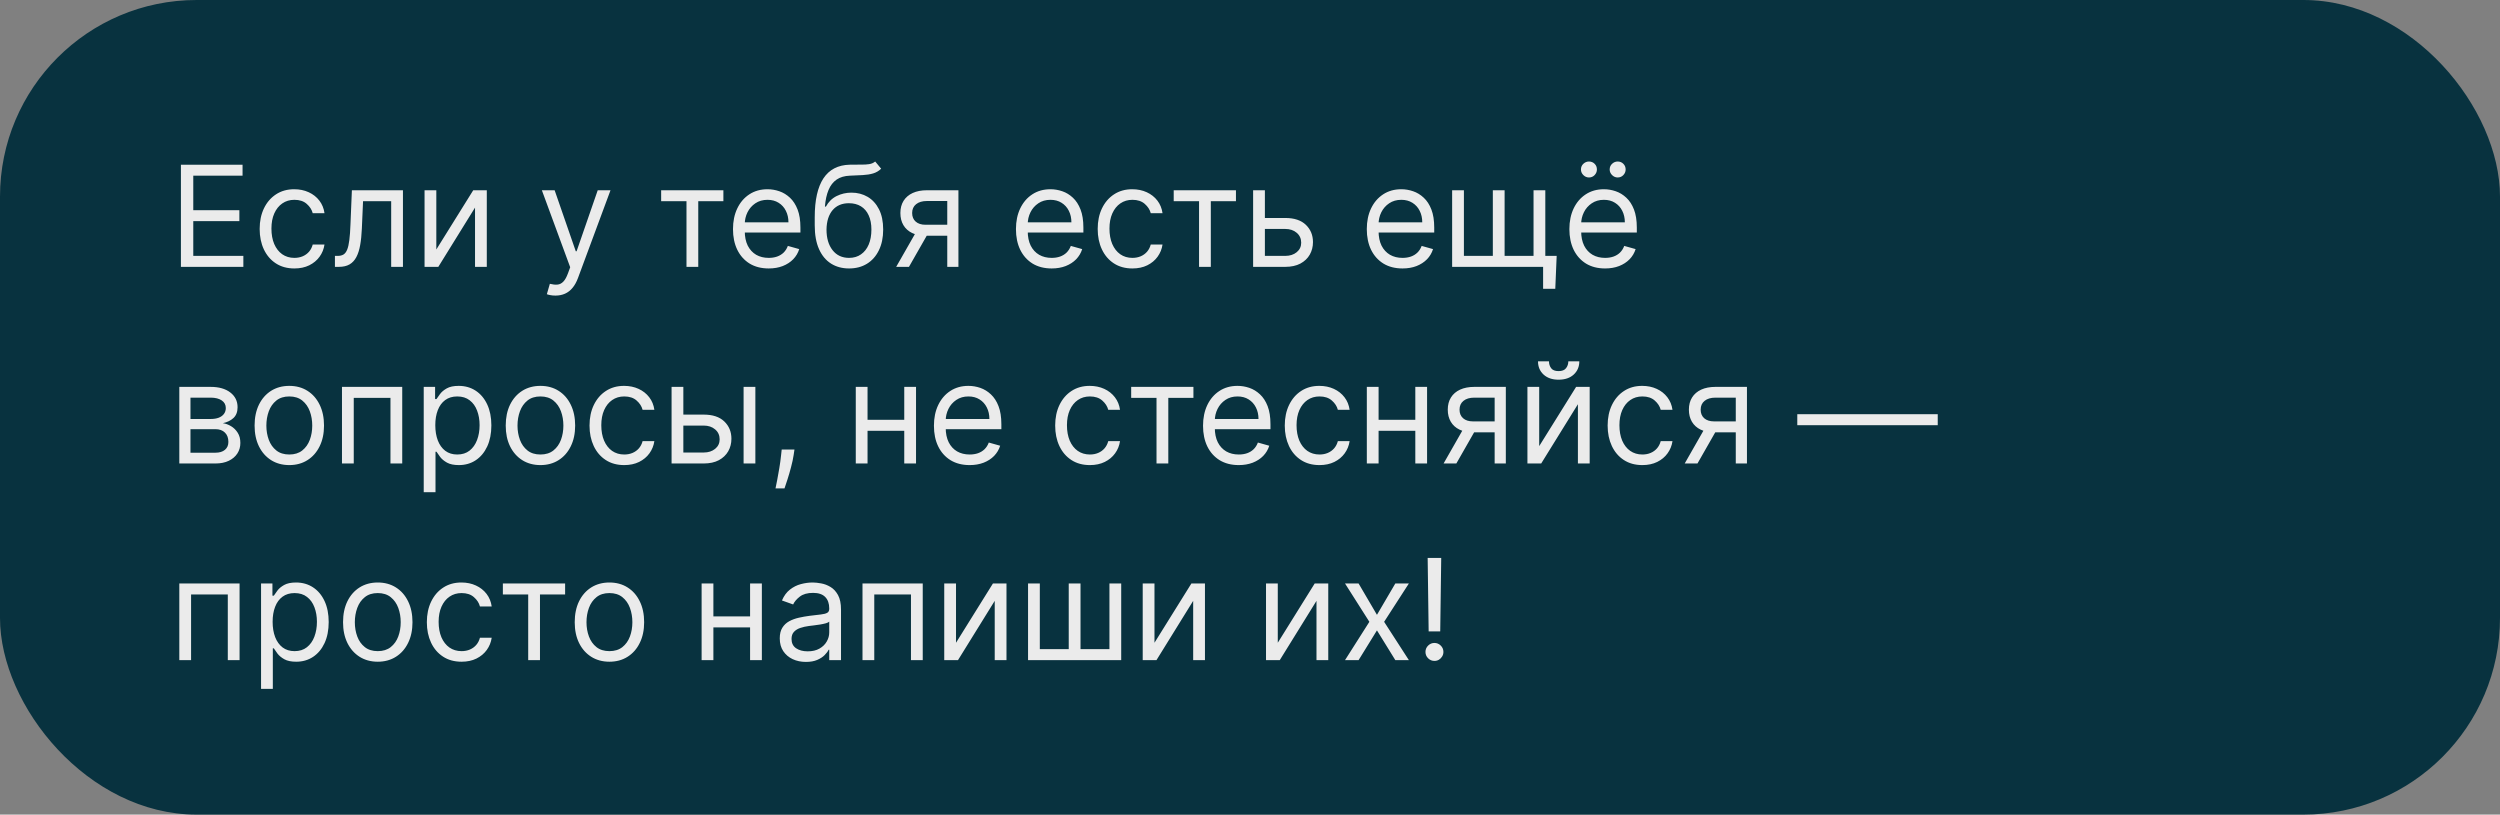 <?xml version="1.0" encoding="UTF-8"?> <svg xmlns="http://www.w3.org/2000/svg" width="178" height="58" viewBox="0 0 178 58" fill="none"><rect x="0" y="0" width="178" height="58" fill="#808080" stroke="none"/><rect width="178" height="58" rx="14" fill="#08323F"></rect><path d="M12.881 19V11.727H17.27V12.508H13.761V14.966H17.043V15.747H13.761V18.219H17.327V19H12.881ZM20.959 19.114C20.448 19.114 20.008 18.993 19.639 18.751C19.269 18.51 18.985 18.177 18.786 17.754C18.587 17.33 18.488 16.846 18.488 16.301C18.488 15.747 18.59 15.258 18.793 14.835C18.999 14.408 19.286 14.076 19.653 13.837C20.022 13.595 20.453 13.474 20.945 13.474C21.329 13.474 21.674 13.546 21.982 13.688C22.29 13.829 22.542 14.028 22.739 14.284C22.935 14.54 23.057 14.838 23.104 15.179H22.266C22.202 14.93 22.06 14.71 21.84 14.518C21.622 14.324 21.329 14.227 20.959 14.227C20.633 14.227 20.346 14.312 20.1 14.483C19.856 14.651 19.666 14.889 19.528 15.197C19.393 15.502 19.326 15.861 19.326 16.273C19.326 16.694 19.392 17.061 19.525 17.374C19.66 17.686 19.849 17.929 20.093 18.102C20.339 18.274 20.628 18.361 20.959 18.361C21.177 18.361 21.375 18.323 21.553 18.247C21.73 18.171 21.88 18.062 22.004 17.921C22.127 17.778 22.214 17.608 22.266 17.409H23.104C23.057 17.731 22.94 18.021 22.753 18.279C22.568 18.535 22.323 18.738 22.018 18.89C21.715 19.039 21.362 19.114 20.959 19.114ZM23.847 19V18.219H24.046C24.209 18.219 24.345 18.187 24.454 18.123C24.563 18.057 24.65 17.942 24.717 17.778C24.785 17.613 24.837 17.383 24.873 17.09C24.911 16.794 24.938 16.417 24.954 15.96L25.054 13.546H28.69V19H27.852V14.327H25.849L25.764 16.273C25.745 16.72 25.705 17.114 25.643 17.455C25.584 17.794 25.493 18.078 25.37 18.308C25.249 18.537 25.088 18.71 24.887 18.826C24.686 18.942 24.434 19 24.131 19H23.847ZM31.066 17.764L33.694 13.546H34.66V19H33.822V14.781L31.208 19H30.228V13.546H31.066V17.764ZM39.547 21.046C39.405 21.046 39.278 21.034 39.167 21.01C39.056 20.989 38.979 20.967 38.936 20.946L39.149 20.207C39.353 20.259 39.533 20.278 39.689 20.264C39.845 20.25 39.984 20.18 40.105 20.055C40.228 19.932 40.34 19.732 40.442 19.454L40.598 19.028L38.581 13.546H39.49L40.996 17.892H41.053L42.558 13.546H43.468L41.152 19.796C41.048 20.077 40.919 20.31 40.765 20.495C40.611 20.682 40.432 20.82 40.229 20.91C40.028 21 39.8 21.046 39.547 21.046ZM47.074 14.327V13.546H51.505V14.327H49.716V19H48.878V14.327H47.074ZM54.732 19.114C54.206 19.114 53.753 18.998 53.372 18.766C52.993 18.531 52.7 18.204 52.495 17.785C52.291 17.364 52.189 16.874 52.189 16.315C52.189 15.757 52.291 15.264 52.495 14.838C52.7 14.41 52.987 14.076 53.354 13.837C53.723 13.595 54.154 13.474 54.647 13.474C54.931 13.474 55.211 13.522 55.488 13.617C55.765 13.711 56.017 13.865 56.245 14.078C56.472 14.289 56.653 14.568 56.788 14.916C56.923 15.264 56.99 15.693 56.99 16.202V16.557H52.786V15.832H56.138C56.138 15.525 56.076 15.25 55.953 15.008C55.833 14.767 55.66 14.576 55.435 14.437C55.212 14.297 54.95 14.227 54.647 14.227C54.313 14.227 54.024 14.31 53.78 14.476C53.538 14.639 53.353 14.852 53.222 15.115C53.092 15.378 53.027 15.66 53.027 15.96V16.443C53.027 16.855 53.098 17.204 53.24 17.491C53.385 17.775 53.585 17.991 53.84 18.141C54.096 18.287 54.393 18.361 54.732 18.361C54.952 18.361 55.151 18.33 55.328 18.268C55.508 18.204 55.663 18.11 55.794 17.984C55.924 17.857 56.024 17.698 56.095 17.509L56.905 17.736C56.82 18.01 56.677 18.252 56.475 18.46C56.274 18.666 56.026 18.827 55.73 18.943C55.434 19.057 55.101 19.114 54.732 19.114ZM62.313 11.5L62.739 12.011C62.574 12.172 62.382 12.285 62.164 12.349C61.946 12.413 61.7 12.452 61.426 12.466C61.151 12.48 60.846 12.494 60.509 12.508C60.131 12.523 59.817 12.615 59.568 12.786C59.32 12.956 59.128 13.202 58.993 13.524C58.858 13.846 58.772 14.242 58.734 14.71H58.805C58.989 14.369 59.245 14.118 59.572 13.957C59.899 13.796 60.249 13.716 60.623 13.716C61.049 13.716 61.433 13.815 61.774 14.014C62.114 14.213 62.384 14.508 62.583 14.898C62.782 15.289 62.882 15.771 62.882 16.344C62.882 16.914 62.78 17.407 62.576 17.821C62.375 18.235 62.092 18.555 61.727 18.78C61.365 19.002 60.94 19.114 60.453 19.114C59.965 19.114 59.538 18.999 59.171 18.769C58.804 18.537 58.518 18.194 58.315 17.739C58.111 17.282 58.009 16.718 58.009 16.046V15.463C58.009 14.249 58.215 13.328 58.627 12.7C59.042 12.073 59.664 11.749 60.495 11.727C60.789 11.718 61.05 11.715 61.28 11.72C61.51 11.725 61.71 11.714 61.88 11.688C62.051 11.662 62.195 11.599 62.313 11.5ZM60.453 18.361C60.782 18.361 61.065 18.278 61.301 18.112C61.54 17.947 61.724 17.713 61.852 17.413C61.98 17.11 62.044 16.753 62.044 16.344C62.044 15.946 61.978 15.607 61.848 15.328C61.72 15.049 61.537 14.836 61.298 14.689C61.059 14.542 60.772 14.469 60.438 14.469C60.194 14.469 59.976 14.51 59.781 14.593C59.587 14.676 59.422 14.798 59.284 14.959C59.147 15.12 59.04 15.316 58.965 15.548C58.891 15.78 58.852 16.046 58.847 16.344C58.847 16.954 58.991 17.443 59.277 17.81C59.564 18.177 59.955 18.361 60.453 18.361ZM67.445 19V14.312H65.996C65.669 14.312 65.412 14.388 65.225 14.54C65.038 14.691 64.945 14.9 64.945 15.165C64.945 15.425 65.029 15.63 65.197 15.779C65.367 15.928 65.601 16.003 65.897 16.003H67.658V16.784H65.897C65.527 16.784 65.209 16.719 64.941 16.589C64.674 16.459 64.468 16.273 64.323 16.031C64.179 15.787 64.107 15.499 64.107 15.165C64.107 14.829 64.183 14.54 64.334 14.298C64.486 14.057 64.702 13.871 64.984 13.741C65.268 13.611 65.605 13.546 65.996 13.546H68.24V19H67.445ZM63.808 19L65.357 16.287H66.266L64.718 19H63.808ZM74.878 19.114C74.353 19.114 73.899 18.998 73.518 18.766C73.139 18.531 72.847 18.204 72.641 17.785C72.437 17.364 72.336 16.874 72.336 16.315C72.336 15.757 72.437 15.264 72.641 14.838C72.847 14.41 73.133 14.076 73.5 13.837C73.87 13.595 74.3 13.474 74.793 13.474C75.077 13.474 75.358 13.522 75.635 13.617C75.912 13.711 76.164 13.865 76.391 14.078C76.618 14.289 76.799 14.568 76.934 14.916C77.069 15.264 77.137 15.693 77.137 16.202V16.557H72.932V15.832H76.284C76.284 15.525 76.223 15.25 76.1 15.008C75.979 14.767 75.806 14.576 75.581 14.437C75.359 14.297 75.096 14.227 74.793 14.227C74.459 14.227 74.17 14.31 73.927 14.476C73.685 14.639 73.499 14.852 73.369 15.115C73.239 15.378 73.174 15.66 73.174 15.96V16.443C73.174 16.855 73.245 17.204 73.387 17.491C73.531 17.775 73.731 17.991 73.987 18.141C74.243 18.287 74.54 18.361 74.878 18.361C75.098 18.361 75.297 18.33 75.475 18.268C75.655 18.204 75.81 18.11 75.94 17.984C76.07 17.857 76.171 17.698 76.242 17.509L77.052 17.736C76.966 18.01 76.823 18.252 76.622 18.46C76.421 18.666 76.172 18.827 75.876 18.943C75.58 19.057 75.248 19.114 74.878 19.114ZM80.627 19.114C80.116 19.114 79.676 18.993 79.306 18.751C78.937 18.51 78.653 18.177 78.454 17.754C78.255 17.33 78.156 16.846 78.156 16.301C78.156 15.747 78.258 15.258 78.461 14.835C78.667 14.408 78.954 14.076 79.321 13.837C79.69 13.595 80.121 13.474 80.613 13.474C80.997 13.474 81.342 13.546 81.65 13.688C81.958 13.829 82.21 14.028 82.407 14.284C82.603 14.54 82.725 14.838 82.772 15.179H81.934C81.87 14.93 81.728 14.71 81.508 14.518C81.29 14.324 80.997 14.227 80.627 14.227C80.301 14.227 80.014 14.312 79.768 14.483C79.524 14.651 79.334 14.889 79.196 15.197C79.061 15.502 78.994 15.861 78.994 16.273C78.994 16.694 79.06 17.061 79.193 17.374C79.328 17.686 79.517 17.929 79.761 18.102C80.007 18.274 80.296 18.361 80.627 18.361C80.845 18.361 81.043 18.323 81.221 18.247C81.398 18.171 81.548 18.062 81.671 17.921C81.795 17.778 81.882 17.608 81.934 17.409H82.772C82.725 17.731 82.608 18.021 82.421 18.279C82.236 18.535 81.991 18.738 81.686 18.89C81.383 19.039 81.03 19.114 80.627 19.114ZM83.568 14.327V13.546H88V14.327H86.21V19H85.372V14.327H83.568ZM89.947 15.52H91.509C92.148 15.52 92.637 15.682 92.976 16.006C93.314 16.331 93.484 16.741 93.484 17.239C93.484 17.565 93.408 17.863 93.256 18.13C93.105 18.395 92.882 18.607 92.589 18.766C92.295 18.922 91.935 19 91.509 19H89.222V13.546H90.06V18.219H91.509C91.841 18.219 92.113 18.131 92.326 17.956C92.539 17.781 92.645 17.556 92.645 17.281C92.645 16.992 92.539 16.757 92.326 16.575C92.113 16.392 91.841 16.301 91.509 16.301H89.947V15.52ZM99.859 19.114C99.333 19.114 98.88 18.998 98.499 18.766C98.12 18.531 97.827 18.204 97.621 17.785C97.418 17.364 97.316 16.874 97.316 16.315C97.316 15.757 97.418 15.264 97.621 14.838C97.827 14.41 98.114 14.076 98.481 13.837C98.85 13.595 99.281 13.474 99.773 13.474C100.058 13.474 100.338 13.522 100.615 13.617C100.892 13.711 101.144 13.865 101.371 14.078C101.599 14.289 101.78 14.568 101.915 14.916C102.05 15.264 102.117 15.693 102.117 16.202V16.557H97.913V15.832H101.265C101.265 15.525 101.203 15.25 101.08 15.008C100.96 14.767 100.787 14.576 100.562 14.437C100.339 14.297 100.076 14.227 99.773 14.227C99.44 14.227 99.151 14.31 98.907 14.476C98.665 14.639 98.48 14.852 98.349 15.115C98.219 15.378 98.154 15.66 98.154 15.96V16.443C98.154 16.855 98.225 17.204 98.367 17.491C98.512 17.775 98.712 17.991 98.967 18.141C99.223 18.287 99.52 18.361 99.859 18.361C100.079 18.361 100.278 18.33 100.455 18.268C100.635 18.204 100.79 18.11 100.92 17.984C101.051 17.857 101.151 17.698 101.222 17.509L102.032 17.736C101.947 18.01 101.804 18.252 101.602 18.46C101.401 18.666 101.152 18.827 100.857 18.943C100.561 19.057 100.228 19.114 99.859 19.114ZM110.835 18.219L110.736 20.562H109.869V19H109.159V18.219H110.835ZM103.392 13.546H104.23V18.219H106.29V13.546H107.128V18.219H109.188V13.546H110.026V19H103.392V13.546ZM114.282 19.114C113.757 19.114 113.304 18.998 112.922 18.766C112.544 18.531 112.251 18.204 112.045 17.785C111.842 17.364 111.74 16.874 111.74 16.315C111.74 15.757 111.842 15.264 112.045 14.838C112.251 14.41 112.538 14.076 112.905 13.837C113.274 13.595 113.705 13.474 114.197 13.474C114.481 13.474 114.762 13.522 115.039 13.617C115.316 13.711 115.568 13.865 115.795 14.078C116.023 14.289 116.204 14.568 116.339 14.916C116.474 15.264 116.541 15.693 116.541 16.202V16.557H112.336V15.832H115.689C115.689 15.525 115.627 15.25 115.504 15.008C115.383 14.767 115.211 14.576 114.986 14.437C114.763 14.297 114.5 14.227 114.197 14.227C113.863 14.227 113.575 14.31 113.331 14.476C113.089 14.639 112.903 14.852 112.773 15.115C112.643 15.378 112.578 15.66 112.578 15.96V16.443C112.578 16.855 112.649 17.204 112.791 17.491C112.935 17.775 113.135 17.991 113.391 18.141C113.647 18.287 113.944 18.361 114.282 18.361C114.503 18.361 114.702 18.33 114.879 18.268C115.059 18.204 115.214 18.11 115.344 17.984C115.474 17.857 115.575 17.698 115.646 17.509L116.456 17.736C116.371 18.01 116.227 18.252 116.026 18.46C115.825 18.666 115.576 18.827 115.28 18.943C114.984 19.057 114.652 19.114 114.282 19.114ZM113.132 12.636C112.983 12.636 112.85 12.579 112.734 12.466C112.621 12.35 112.564 12.217 112.564 12.068C112.564 11.905 112.621 11.77 112.734 11.663C112.85 11.555 112.983 11.5 113.132 11.5C113.295 11.5 113.43 11.555 113.537 11.663C113.646 11.77 113.7 11.905 113.7 12.068C113.7 12.217 113.646 12.35 113.537 12.466C113.43 12.579 113.295 12.636 113.132 12.636ZM115.177 12.636C115.028 12.636 114.896 12.579 114.78 12.466C114.666 12.35 114.609 12.217 114.609 12.068C114.609 11.905 114.666 11.77 114.78 11.663C114.896 11.555 115.028 11.5 115.177 11.5C115.341 11.5 115.476 11.555 115.582 11.663C115.691 11.77 115.746 11.905 115.746 12.068C115.746 12.217 115.691 12.35 115.582 12.466C115.476 12.579 115.341 12.636 115.177 12.636ZM12.767 33V27.546H14.997C15.584 27.546 16.051 27.678 16.396 27.943C16.742 28.208 16.915 28.559 16.915 28.994C16.915 29.326 16.817 29.583 16.62 29.765C16.424 29.945 16.171 30.067 15.864 30.131C16.065 30.159 16.26 30.23 16.45 30.344C16.641 30.457 16.8 30.614 16.925 30.812C17.051 31.009 17.114 31.25 17.114 31.537C17.114 31.816 17.043 32.066 16.901 32.286C16.759 32.506 16.555 32.68 16.29 32.808C16.025 32.936 15.707 33 15.338 33H12.767ZM13.562 32.233H15.338C15.627 32.233 15.853 32.164 16.016 32.027C16.18 31.89 16.261 31.703 16.261 31.466C16.261 31.184 16.18 30.963 16.016 30.802C15.853 30.639 15.627 30.557 15.338 30.557H13.562V32.233ZM13.562 29.832H14.997C15.222 29.832 15.415 29.802 15.576 29.74C15.737 29.676 15.86 29.586 15.945 29.47C16.033 29.352 16.077 29.212 16.077 29.051C16.077 28.822 15.981 28.642 15.789 28.511C15.597 28.379 15.333 28.312 14.997 28.312H13.562V29.832ZM20.598 33.114C20.106 33.114 19.674 32.996 19.302 32.762C18.933 32.528 18.644 32.2 18.436 31.778C18.23 31.357 18.127 30.865 18.127 30.301C18.127 29.733 18.23 29.237 18.436 28.813C18.644 28.389 18.933 28.06 19.302 27.826C19.674 27.592 20.106 27.474 20.598 27.474C21.091 27.474 21.521 27.592 21.891 27.826C22.262 28.06 22.551 28.389 22.757 28.813C22.966 29.237 23.07 29.733 23.07 30.301C23.07 30.865 22.966 31.357 22.757 31.778C22.551 32.2 22.262 32.528 21.891 32.762C21.521 32.996 21.091 33.114 20.598 33.114ZM20.598 32.361C20.972 32.361 21.28 32.265 21.521 32.073C21.763 31.881 21.942 31.629 22.058 31.317C22.174 31.004 22.232 30.666 22.232 30.301C22.232 29.937 22.174 29.597 22.058 29.282C21.942 28.967 21.763 28.713 21.521 28.518C21.28 28.324 20.972 28.227 20.598 28.227C20.224 28.227 19.916 28.324 19.675 28.518C19.433 28.713 19.255 28.967 19.139 29.282C19.023 29.597 18.965 29.937 18.965 30.301C18.965 30.666 19.023 31.004 19.139 31.317C19.255 31.629 19.433 31.881 19.675 32.073C19.916 32.265 20.224 32.361 20.598 32.361ZM24.349 33V27.546H28.639V33H27.801V28.327H25.187V33H24.349ZM30.169 35.045V27.546H30.979V28.412H31.078C31.14 28.317 31.225 28.197 31.334 28.05C31.445 27.901 31.604 27.768 31.81 27.652C32.018 27.534 32.3 27.474 32.655 27.474C33.114 27.474 33.519 27.589 33.87 27.819C34.22 28.049 34.493 28.374 34.69 28.796C34.886 29.217 34.985 29.714 34.985 30.287C34.985 30.865 34.886 31.365 34.69 31.789C34.493 32.211 34.221 32.537 33.873 32.769C33.525 32.999 33.124 33.114 32.669 33.114C32.319 33.114 32.038 33.056 31.828 32.94C31.617 32.821 31.455 32.688 31.341 32.538C31.228 32.387 31.14 32.261 31.078 32.162H31.008V35.045H30.169ZM30.993 30.273C30.993 30.685 31.054 31.048 31.174 31.363C31.295 31.675 31.471 31.921 31.703 32.098C31.936 32.273 32.22 32.361 32.556 32.361C32.906 32.361 33.199 32.269 33.433 32.084C33.67 31.897 33.847 31.646 33.966 31.331C34.086 31.014 34.147 30.661 34.147 30.273C34.147 29.889 34.087 29.544 33.969 29.236C33.853 28.926 33.677 28.681 33.44 28.501C33.206 28.318 32.911 28.227 32.556 28.227C32.215 28.227 31.928 28.314 31.696 28.486C31.464 28.657 31.289 28.896 31.171 29.204C31.052 29.509 30.993 29.866 30.993 30.273ZM38.479 33.114C37.987 33.114 37.555 32.996 37.183 32.762C36.814 32.528 36.525 32.2 36.316 31.778C36.11 31.357 36.008 30.865 36.008 30.301C36.008 29.733 36.11 29.237 36.316 28.813C36.525 28.389 36.814 28.06 37.183 27.826C37.555 27.592 37.987 27.474 38.479 27.474C38.971 27.474 39.402 27.592 39.772 27.826C40.143 28.06 40.432 28.389 40.638 28.813C40.846 29.237 40.951 29.733 40.951 30.301C40.951 30.865 40.846 31.357 40.638 31.778C40.432 32.2 40.143 32.528 39.772 32.762C39.402 32.996 38.971 33.114 38.479 33.114ZM38.479 32.361C38.853 32.361 39.161 32.265 39.402 32.073C39.644 31.881 39.823 31.629 39.939 31.317C40.055 31.004 40.113 30.666 40.113 30.301C40.113 29.937 40.055 29.597 39.939 29.282C39.823 28.967 39.644 28.713 39.402 28.518C39.161 28.324 38.853 28.227 38.479 28.227C38.105 28.227 37.797 28.324 37.556 28.518C37.314 28.713 37.136 28.967 37.02 29.282C36.904 29.597 36.846 29.937 36.846 30.301C36.846 30.666 36.904 31.004 37.02 31.317C37.136 31.629 37.314 31.881 37.556 32.073C37.797 32.265 38.105 32.361 38.479 32.361ZM44.446 33.114C43.934 33.114 43.494 32.993 43.125 32.751C42.755 32.51 42.471 32.177 42.273 31.754C42.074 31.33 41.974 30.846 41.974 30.301C41.974 29.747 42.076 29.258 42.28 28.834C42.486 28.408 42.772 28.076 43.139 27.837C43.508 27.595 43.939 27.474 44.432 27.474C44.815 27.474 45.161 27.546 45.469 27.688C45.776 27.829 46.029 28.028 46.225 28.284C46.422 28.54 46.543 28.838 46.591 29.179H45.753C45.689 28.93 45.547 28.71 45.327 28.518C45.109 28.324 44.815 28.227 44.446 28.227C44.119 28.227 43.833 28.312 43.587 28.483C43.343 28.651 43.152 28.889 43.015 29.197C42.88 29.502 42.812 29.861 42.812 30.273C42.812 30.694 42.879 31.061 43.011 31.374C43.146 31.686 43.336 31.929 43.579 32.102C43.826 32.274 44.114 32.361 44.446 32.361C44.664 32.361 44.861 32.323 45.039 32.247C45.216 32.171 45.367 32.062 45.49 31.921C45.613 31.778 45.701 31.608 45.753 31.409H46.591C46.543 31.731 46.426 32.021 46.239 32.279C46.054 32.535 45.809 32.738 45.504 32.89C45.201 33.039 44.848 33.114 44.446 33.114ZM48.54 29.52H50.103C50.742 29.52 51.231 29.682 51.569 30.006C51.908 30.331 52.077 30.741 52.077 31.239C52.077 31.565 52.002 31.863 51.85 32.13C51.698 32.395 51.476 32.607 51.182 32.766C50.889 32.922 50.529 33 50.103 33H47.816V27.546H48.654V32.219H50.103C50.434 32.219 50.706 32.131 50.92 31.956C51.133 31.781 51.239 31.556 51.239 31.281C51.239 30.992 51.133 30.757 50.92 30.575C50.706 30.392 50.434 30.301 50.103 30.301H48.54V29.52ZM52.944 33V27.546H53.782V33H52.944ZM56.566 32.006L56.509 32.389C56.469 32.659 56.407 32.948 56.324 33.256C56.244 33.563 56.16 33.853 56.072 34.126C55.985 34.398 55.913 34.615 55.856 34.776H55.216C55.247 34.624 55.288 34.424 55.337 34.175C55.387 33.927 55.437 33.649 55.486 33.341C55.538 33.035 55.581 32.723 55.614 32.403L55.657 32.006H56.566ZM64.582 29.889V30.671H61.57V29.889H64.582ZM61.769 27.546V33H60.931V27.546H61.769ZM65.221 27.546V33H64.383V27.546H65.221ZM69.038 33.114C68.513 33.114 68.059 32.998 67.678 32.766C67.299 32.531 67.007 32.205 66.801 31.785C66.597 31.364 66.496 30.874 66.496 30.315C66.496 29.757 66.597 29.264 66.801 28.838C67.007 28.41 67.294 28.076 67.66 27.837C68.03 27.595 68.461 27.474 68.953 27.474C69.237 27.474 69.518 27.522 69.795 27.616C70.072 27.711 70.324 27.865 70.551 28.078C70.778 28.289 70.96 28.568 71.094 28.916C71.229 29.264 71.297 29.693 71.297 30.202V30.557H67.092V29.832H70.445C70.445 29.525 70.383 29.25 70.26 29.009C70.139 28.767 69.966 28.576 69.742 28.437C69.519 28.297 69.256 28.227 68.953 28.227C68.619 28.227 68.331 28.31 68.087 28.476C67.845 28.639 67.659 28.852 67.529 29.115C67.399 29.378 67.334 29.66 67.334 29.96V30.443C67.334 30.855 67.405 31.204 67.547 31.491C67.691 31.775 67.891 31.991 68.147 32.141C68.403 32.287 68.7 32.361 69.038 32.361C69.258 32.361 69.457 32.33 69.635 32.269C69.815 32.205 69.97 32.11 70.1 31.984C70.23 31.857 70.331 31.698 70.402 31.509L71.212 31.736C71.126 32.01 70.983 32.252 70.782 32.46C70.581 32.666 70.332 32.827 70.036 32.943C69.74 33.057 69.408 33.114 69.038 33.114ZM77.6 33.114C77.089 33.114 76.648 32.993 76.279 32.751C75.91 32.51 75.626 32.177 75.427 31.754C75.228 31.33 75.129 30.846 75.129 30.301C75.129 29.747 75.23 29.258 75.434 28.834C75.64 28.408 75.926 28.076 76.293 27.837C76.663 27.595 77.094 27.474 77.586 27.474C77.969 27.474 78.315 27.546 78.623 27.688C78.931 27.829 79.183 28.028 79.379 28.284C79.576 28.54 79.698 28.838 79.745 29.179H78.907C78.843 28.93 78.701 28.71 78.481 28.518C78.263 28.324 77.969 28.227 77.6 28.227C77.273 28.227 76.987 28.312 76.741 28.483C76.497 28.651 76.306 28.889 76.169 29.197C76.034 29.502 75.967 29.861 75.967 30.273C75.967 30.694 76.033 31.061 76.165 31.374C76.3 31.686 76.49 31.929 76.734 32.102C76.98 32.274 77.269 32.361 77.6 32.361C77.818 32.361 78.016 32.323 78.193 32.247C78.371 32.171 78.521 32.062 78.644 31.921C78.767 31.778 78.855 31.608 78.907 31.409H79.745C79.698 31.731 79.581 32.021 79.394 32.279C79.209 32.535 78.964 32.738 78.658 32.89C78.355 33.039 78.003 33.114 77.6 33.114ZM80.54 28.327V27.546H84.972V28.327H83.183V33H82.344V28.327H80.54ZM88.198 33.114C87.673 33.114 87.22 32.998 86.838 32.766C86.46 32.531 86.167 32.205 85.961 31.785C85.758 31.364 85.656 30.874 85.656 30.315C85.656 29.757 85.758 29.264 85.961 28.838C86.167 28.41 86.454 28.076 86.821 27.837C87.19 27.595 87.621 27.474 88.113 27.474C88.397 27.474 88.678 27.522 88.955 27.616C89.232 27.711 89.484 27.865 89.711 28.078C89.939 28.289 90.12 28.568 90.255 28.916C90.39 29.264 90.457 29.693 90.457 30.202V30.557H86.252V29.832H89.605C89.605 29.525 89.543 29.25 89.42 29.009C89.299 28.767 89.126 28.576 88.902 28.437C88.679 28.297 88.416 28.227 88.113 28.227C87.779 28.227 87.491 28.31 87.247 28.476C87.005 28.639 86.82 28.852 86.689 29.115C86.559 29.378 86.494 29.66 86.494 29.96V30.443C86.494 30.855 86.565 31.204 86.707 31.491C86.851 31.775 87.052 31.991 87.307 32.141C87.563 32.287 87.86 32.361 88.198 32.361C88.419 32.361 88.618 32.33 88.795 32.269C88.975 32.205 89.13 32.11 89.26 31.984C89.391 31.857 89.491 31.698 89.562 31.509L90.372 31.736C90.287 32.01 90.143 32.252 89.942 32.46C89.741 32.666 89.492 32.827 89.196 32.943C88.9 33.057 88.568 33.114 88.198 33.114ZM93.948 33.114C93.436 33.114 92.996 32.993 92.627 32.751C92.257 32.51 91.973 32.177 91.775 31.754C91.576 31.33 91.476 30.846 91.476 30.301C91.476 29.747 91.578 29.258 91.782 28.834C91.988 28.408 92.274 28.076 92.641 27.837C93.01 27.595 93.441 27.474 93.934 27.474C94.317 27.474 94.663 27.546 94.971 27.688C95.278 27.829 95.53 28.028 95.727 28.284C95.923 28.54 96.045 28.838 96.093 29.179H95.255C95.191 28.93 95.049 28.71 94.829 28.518C94.611 28.324 94.317 28.227 93.948 28.227C93.621 28.227 93.335 28.312 93.088 28.483C92.845 28.651 92.654 28.889 92.517 29.197C92.382 29.502 92.314 29.861 92.314 30.273C92.314 30.694 92.381 31.061 92.513 31.374C92.648 31.686 92.838 31.929 93.081 32.102C93.328 32.274 93.616 32.361 93.948 32.361C94.166 32.361 94.363 32.323 94.541 32.247C94.718 32.171 94.869 32.062 94.992 31.921C95.115 31.778 95.203 31.608 95.255 31.409H96.093C96.045 31.731 95.928 32.021 95.741 32.279C95.556 32.535 95.311 32.738 95.006 32.89C94.703 33.039 94.35 33.114 93.948 33.114ZM100.968 29.889V30.671H97.957V29.889H100.968ZM98.156 27.546V33H97.318V27.546H98.156ZM101.608 27.546V33H100.77V27.546H101.608ZM106.419 33V28.312H104.971C104.644 28.312 104.387 28.388 104.2 28.54C104.013 28.691 103.919 28.9 103.919 29.165C103.919 29.425 104.003 29.63 104.172 29.779C104.342 29.928 104.575 30.003 104.871 30.003H106.632V30.784H104.871C104.502 30.784 104.183 30.719 103.916 30.589C103.648 30.459 103.442 30.273 103.298 30.031C103.154 29.787 103.081 29.499 103.081 29.165C103.081 28.829 103.157 28.54 103.309 28.298C103.46 28.057 103.677 27.871 103.958 27.741C104.243 27.611 104.58 27.546 104.971 27.546H107.215V33H106.419ZM102.783 33L104.331 30.287H105.24L103.692 33H102.783ZM109.591 31.764L112.219 27.546H113.185V33H112.347V28.781L109.733 33H108.753V27.546H109.591V31.764ZM111.665 25.727H112.447C112.447 26.111 112.314 26.424 112.049 26.668C111.784 26.912 111.424 27.034 110.969 27.034C110.522 27.034 110.166 26.912 109.9 26.668C109.638 26.424 109.506 26.111 109.506 25.727H110.287C110.287 25.912 110.338 26.074 110.44 26.214C110.544 26.354 110.721 26.423 110.969 26.423C111.218 26.423 111.395 26.354 111.502 26.214C111.611 26.074 111.665 25.912 111.665 25.727ZM116.936 33.114C116.425 33.114 115.984 32.993 115.615 32.751C115.246 32.51 114.962 32.177 114.763 31.754C114.564 31.33 114.464 30.846 114.464 30.301C114.464 29.747 114.566 29.258 114.77 28.834C114.976 28.408 115.262 28.076 115.629 27.837C115.999 27.595 116.429 27.474 116.922 27.474C117.305 27.474 117.651 27.546 117.959 27.688C118.267 27.829 118.519 28.028 118.715 28.284C118.912 28.54 119.034 28.838 119.081 29.179H118.243C118.179 28.93 118.037 28.71 117.817 28.518C117.599 28.324 117.305 28.227 116.936 28.227C116.609 28.227 116.323 28.312 116.077 28.483C115.833 28.651 115.642 28.889 115.505 29.197C115.37 29.502 115.303 29.861 115.303 30.273C115.303 30.694 115.369 31.061 115.501 31.374C115.636 31.686 115.826 31.929 116.07 32.102C116.316 32.274 116.605 32.361 116.936 32.361C117.154 32.361 117.352 32.323 117.529 32.247C117.707 32.171 117.857 32.062 117.98 31.921C118.103 31.778 118.191 31.608 118.243 31.409H119.081C119.034 31.731 118.916 32.021 118.729 32.279C118.545 32.535 118.3 32.738 117.994 32.89C117.691 33.039 117.339 33.114 116.936 33.114ZM123.587 33V28.312H122.138C121.812 28.312 121.555 28.388 121.368 28.54C121.181 28.691 121.087 28.9 121.087 29.165C121.087 29.425 121.171 29.63 121.339 29.779C121.51 29.928 121.743 30.003 122.039 30.003H123.8V30.784H122.039C121.67 30.784 121.351 30.719 121.084 30.589C120.816 30.459 120.61 30.273 120.466 30.031C120.321 29.787 120.249 29.499 120.249 29.165C120.249 28.829 120.325 28.54 120.477 28.298C120.628 28.057 120.845 27.871 121.126 27.741C121.411 27.611 121.748 27.546 122.138 27.546H124.383V33H123.587ZM119.951 33L121.499 30.287H122.408L120.86 33H119.951ZM137.967 29.491V30.273H127.967V29.491H137.967ZM12.767 47V41.545H17.057V47H16.219V42.327H13.605V47H12.767ZM18.587 49.045V41.545H19.397V42.412H19.496C19.558 42.317 19.643 42.197 19.752 42.05C19.863 41.901 20.022 41.768 20.228 41.652C20.436 41.534 20.718 41.474 21.073 41.474C21.532 41.474 21.937 41.589 22.288 41.819C22.638 42.048 22.912 42.374 23.108 42.795C23.305 43.217 23.403 43.714 23.403 44.287C23.403 44.865 23.305 45.365 23.108 45.789C22.912 46.211 22.639 46.537 22.291 46.769C21.943 46.999 21.542 47.114 21.087 47.114C20.737 47.114 20.456 47.056 20.246 46.94C20.035 46.821 19.873 46.688 19.759 46.538C19.646 46.387 19.558 46.261 19.496 46.162H19.425V49.045H18.587ZM19.411 44.273C19.411 44.685 19.472 45.048 19.592 45.363C19.713 45.675 19.889 45.92 20.121 46.098C20.354 46.273 20.637 46.361 20.974 46.361C21.324 46.361 21.616 46.269 21.851 46.084C22.088 45.897 22.265 45.646 22.384 45.331C22.504 45.014 22.565 44.661 22.565 44.273C22.565 43.889 22.505 43.544 22.387 43.236C22.271 42.926 22.095 42.681 21.858 42.501C21.624 42.318 21.329 42.227 20.974 42.227C20.633 42.227 20.346 42.314 20.114 42.486C19.882 42.657 19.707 42.896 19.589 43.204C19.47 43.509 19.411 43.865 19.411 44.273ZM26.897 47.114C26.405 47.114 25.973 46.996 25.601 46.762C25.232 46.528 24.943 46.2 24.734 45.778C24.528 45.357 24.425 44.865 24.425 44.301C24.425 43.733 24.528 43.237 24.734 42.813C24.943 42.389 25.232 42.06 25.601 41.826C25.973 41.592 26.405 41.474 26.897 41.474C27.389 41.474 27.82 41.592 28.19 41.826C28.561 42.06 28.85 42.389 29.056 42.813C29.264 43.237 29.369 43.733 29.369 44.301C29.369 44.865 29.264 45.357 29.056 45.778C28.85 46.2 28.561 46.528 28.19 46.762C27.82 46.996 27.389 47.114 26.897 47.114ZM26.897 46.361C27.271 46.361 27.579 46.265 27.82 46.073C28.062 45.881 28.241 45.629 28.357 45.317C28.473 45.004 28.53 44.666 28.53 44.301C28.53 43.937 28.473 43.597 28.357 43.282C28.241 42.967 28.062 42.713 27.82 42.519C27.579 42.324 27.271 42.227 26.897 42.227C26.523 42.227 26.215 42.324 25.974 42.519C25.732 42.713 25.553 42.967 25.438 43.282C25.322 43.597 25.264 43.937 25.264 44.301C25.264 44.666 25.322 45.004 25.438 45.317C25.553 45.629 25.732 45.881 25.974 46.073C26.215 46.265 26.523 46.361 26.897 46.361ZM32.864 47.114C32.352 47.114 31.912 46.993 31.543 46.751C31.174 46.51 30.889 46.177 30.691 45.754C30.492 45.33 30.392 44.846 30.392 44.301C30.392 43.747 30.494 43.258 30.698 42.834C30.904 42.408 31.19 42.076 31.557 41.837C31.926 41.595 32.357 41.474 32.85 41.474C33.233 41.474 33.579 41.545 33.886 41.688C34.194 41.83 34.446 42.028 34.643 42.284C34.839 42.54 34.961 42.838 35.009 43.179H34.171C34.107 42.93 33.965 42.71 33.745 42.519C33.527 42.324 33.233 42.227 32.864 42.227C32.537 42.227 32.251 42.312 32.004 42.483C31.761 42.651 31.57 42.889 31.433 43.197C31.298 43.502 31.23 43.861 31.23 44.273C31.23 44.694 31.297 45.061 31.429 45.374C31.564 45.686 31.753 45.929 31.997 46.102C32.243 46.274 32.532 46.361 32.864 46.361C33.082 46.361 33.279 46.323 33.457 46.247C33.634 46.171 33.785 46.062 33.908 45.92C34.031 45.778 34.118 45.608 34.171 45.409H35.009C34.961 45.731 34.844 46.021 34.657 46.279C34.472 46.535 34.227 46.738 33.922 46.89C33.619 47.039 33.266 47.114 32.864 47.114ZM35.804 42.327V41.545H40.236V42.327H38.446V47H37.608V42.327H35.804ZM43.391 47.114C42.899 47.114 42.467 46.996 42.095 46.762C41.726 46.528 41.437 46.2 41.228 45.778C41.023 45.357 40.92 44.865 40.92 44.301C40.92 43.733 41.023 43.237 41.228 42.813C41.437 42.389 41.726 42.06 42.095 41.826C42.467 41.592 42.899 41.474 43.391 41.474C43.884 41.474 44.315 41.592 44.684 41.826C45.056 42.06 45.344 42.389 45.55 42.813C45.759 43.237 45.863 43.733 45.863 44.301C45.863 44.865 45.759 45.357 45.55 45.778C45.344 46.2 45.056 46.528 44.684 46.762C44.315 46.996 43.884 47.114 43.391 47.114ZM43.391 46.361C43.765 46.361 44.073 46.265 44.315 46.073C44.556 45.881 44.735 45.629 44.851 45.317C44.967 45.004 45.025 44.666 45.025 44.301C45.025 43.937 44.967 43.597 44.851 43.282C44.735 42.967 44.556 42.713 44.315 42.519C44.073 42.324 43.765 42.227 43.391 42.227C43.017 42.227 42.709 42.324 42.468 42.519C42.226 42.713 42.048 42.967 41.932 43.282C41.816 43.597 41.758 43.937 41.758 44.301C41.758 44.666 41.816 45.004 41.932 45.317C42.048 45.629 42.226 45.881 42.468 46.073C42.709 46.265 43.017 46.361 43.391 46.361ZM53.605 43.889V44.67H50.594V43.889H53.605ZM50.793 41.545V47H49.955V41.545H50.793ZM54.244 41.545V47H53.406V41.545H54.244ZM57.38 47.128C57.034 47.128 56.721 47.063 56.439 46.932C56.157 46.8 55.934 46.609 55.768 46.361C55.602 46.11 55.519 45.807 55.519 45.452C55.519 45.139 55.581 44.886 55.704 44.692C55.827 44.495 55.992 44.341 56.197 44.23C56.403 44.119 56.631 44.036 56.879 43.981C57.13 43.925 57.382 43.88 57.636 43.847C57.967 43.804 58.236 43.772 58.442 43.751C58.65 43.727 58.802 43.688 58.896 43.633C58.993 43.579 59.042 43.484 59.042 43.349V43.321C59.042 42.971 58.946 42.698 58.754 42.504C58.565 42.31 58.277 42.213 57.891 42.213C57.491 42.213 57.178 42.301 56.95 42.476C56.723 42.651 56.563 42.838 56.471 43.037L55.675 42.753C55.818 42.421 56.007 42.163 56.244 41.979C56.483 41.792 56.743 41.661 57.025 41.588C57.309 41.512 57.588 41.474 57.863 41.474C58.038 41.474 58.239 41.496 58.467 41.538C58.696 41.579 58.918 41.663 59.131 41.791C59.346 41.918 59.525 42.111 59.667 42.369C59.809 42.627 59.88 42.973 59.88 43.406V47H59.042V46.261H58.999C58.943 46.38 58.848 46.506 58.715 46.641C58.583 46.776 58.406 46.891 58.186 46.986C57.966 47.081 57.697 47.128 57.38 47.128ZM57.508 46.375C57.839 46.375 58.119 46.31 58.346 46.18C58.575 46.05 58.748 45.881 58.864 45.675C58.983 45.469 59.042 45.253 59.042 45.026V44.258C59.006 44.301 58.928 44.34 58.807 44.376C58.689 44.409 58.552 44.438 58.396 44.465C58.242 44.488 58.091 44.51 57.945 44.528C57.8 44.545 57.683 44.559 57.593 44.571C57.375 44.599 57.172 44.646 56.982 44.709C56.795 44.771 56.644 44.865 56.528 44.99C56.414 45.113 56.357 45.281 56.357 45.494C56.357 45.785 56.465 46.006 56.68 46.155C56.898 46.302 57.174 46.375 57.508 46.375ZM61.41 47V41.545H65.699V47H64.861V42.327H62.248V47H61.41ZM68.068 45.764L70.696 41.545H71.662V47H70.824V42.781L68.21 47H67.23V41.545H68.068V45.764ZM73.197 41.545H74.035V46.219H76.094V41.545H76.933V46.219H78.992V41.545H79.83V47H73.197V41.545ZM82.199 45.764L84.827 41.545H85.793V47H84.954V42.781L82.341 47H81.361V41.545H82.199V45.764ZM90.978 45.764L93.606 41.545H94.572V47H93.734V42.781L91.12 47H90.14V41.545H90.978V45.764ZM96.732 41.545L98.039 43.776L99.346 41.545H100.311L98.55 44.273L100.311 47H99.346L98.039 44.883L96.732 47H95.766L97.499 44.273L95.766 41.545H96.732ZM102.615 39.727L102.544 44.955H101.72L101.649 39.727H102.615ZM102.132 47.057C101.957 47.057 101.807 46.994 101.681 46.869C101.556 46.743 101.493 46.593 101.493 46.418C101.493 46.242 101.556 46.092 101.681 45.967C101.807 45.841 101.957 45.778 102.132 45.778C102.307 45.778 102.458 45.841 102.583 45.967C102.709 46.092 102.771 46.242 102.771 46.418C102.771 46.534 102.742 46.64 102.683 46.737C102.626 46.834 102.549 46.912 102.452 46.972C102.357 47.028 102.251 47.057 102.132 47.057Z" fill="#EBEBEB"></path></svg> 
